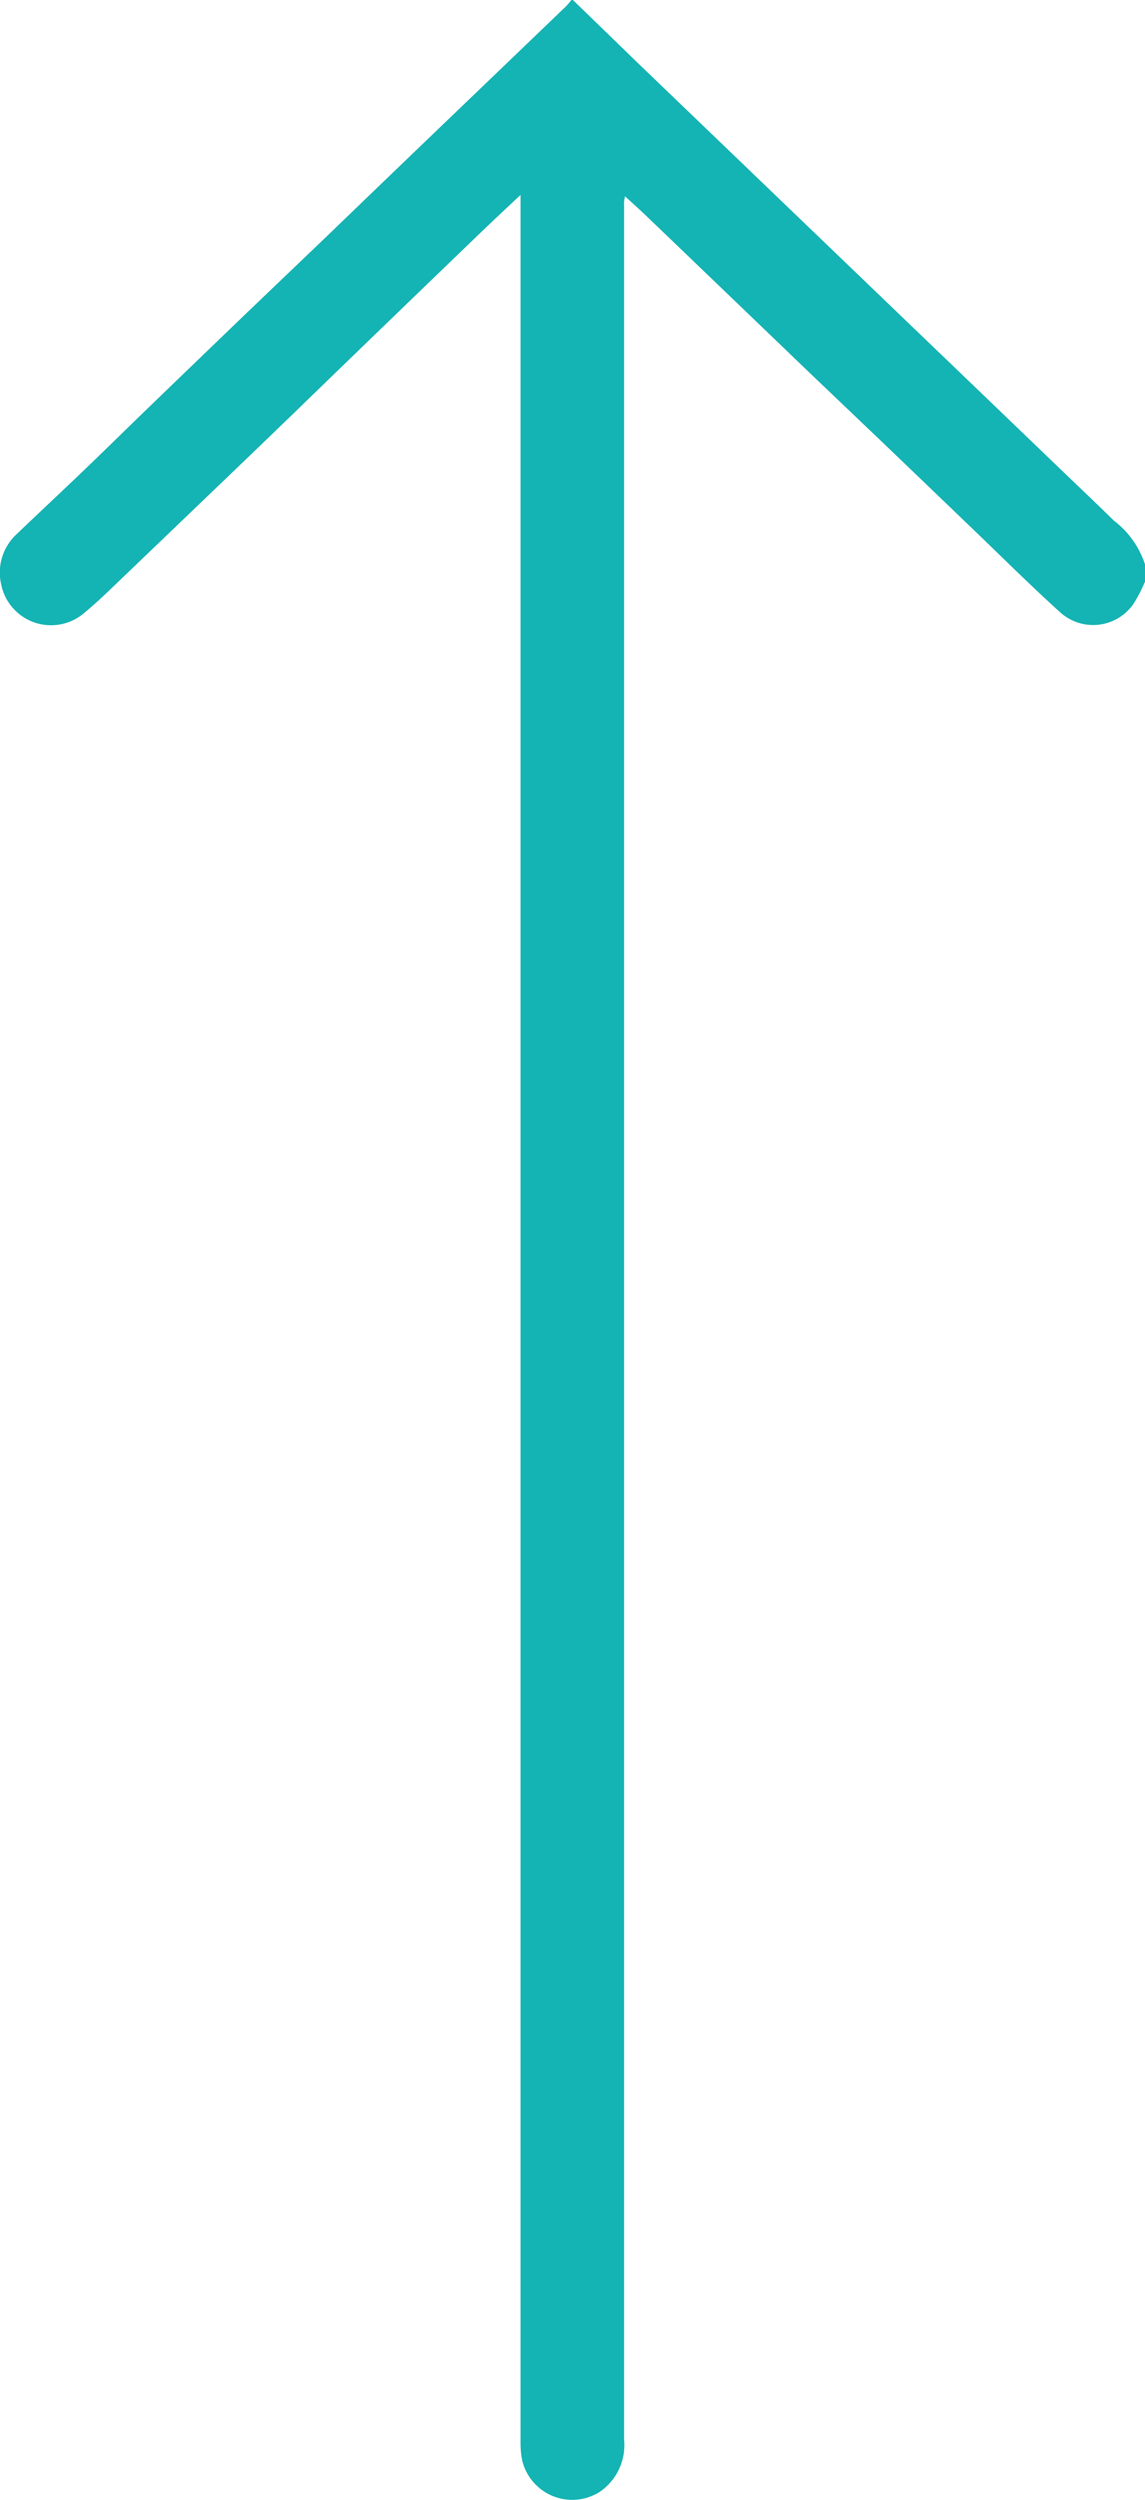 <svg xmlns="http://www.w3.org/2000/svg" xmlns:xlink="http://www.w3.org/1999/xlink" width="19.104" height="41.711" viewBox="0 0 19.104 41.711">
  <defs>
    <clipPath id="clip-path">
      <rect id="Rettangolo_46" data-name="Rettangolo 46" width="41.712" height="19.104" fill="#14b3b4"/>
    </clipPath>
  </defs>
  <g id="Raggruppa_1353" data-name="Raggruppa 1353" transform="translate(-1801.448 -800.144)">
    <g id="Raggruppa_1352" data-name="Raggruppa 1352" transform="translate(1801.448 924.856) rotate(-90)">
      <g id="Raggruppa_1328" data-name="Raggruppa 1328" transform="translate(83 0)" clip-path="url(#clip-path)">
        <path id="Tracciato_1354" data-name="Tracciato 1354" d="M32,19.1a2.3,2.3,0,0,1-.379-.2.819.819,0,0,1-.124-1.212c.448-.495.92-.969,1.383-1.451l1.313-1.367L35.5,13.5l1.332-1.386q.661-.688,1.322-1.377c.093-.1.183-.2.284-.31-.034-.005-.061-.012-.088-.014s-.073,0-.109,0q-18.616,0-37.231,0a.945.945,0,0,1-.866-.4.858.858,0,0,1,.519-1.3,1.462,1.462,0,0,1,.293-.028H38.46c-.21-.223-.406-.434-.605-.641q-.77-.8-1.543-1.6T34.784,4.866q-.663-.686-1.323-1.376c-.431-.449-.864-.9-1.293-1.348-.241-.253-.49-.5-.709-.77A.849.849,0,0,1,31.98.016.87.87,0,0,1,32.8.277c.377.394.749.793,1.127,1.186.334.348.672.69,1.007,1.037q.772.8,1.542,1.6L37.72,5.4,39.1,6.833l1.274,1.327q.618.644,1.237,1.288a1.185,1.185,0,0,0,.1.084V9.56q-.543.56-1.086,1.119-.672.7-1.34,1.395l-1.312,1.365-1.359,1.414L35.35,16.169l-1.388,1.444c-.312.324-.621.651-.936.972a1.506,1.506,0,0,1-.729.519H32" transform="translate(0 0)" fill="#14b3b4"/>
      </g>
    </g>
  </g>
</svg>
